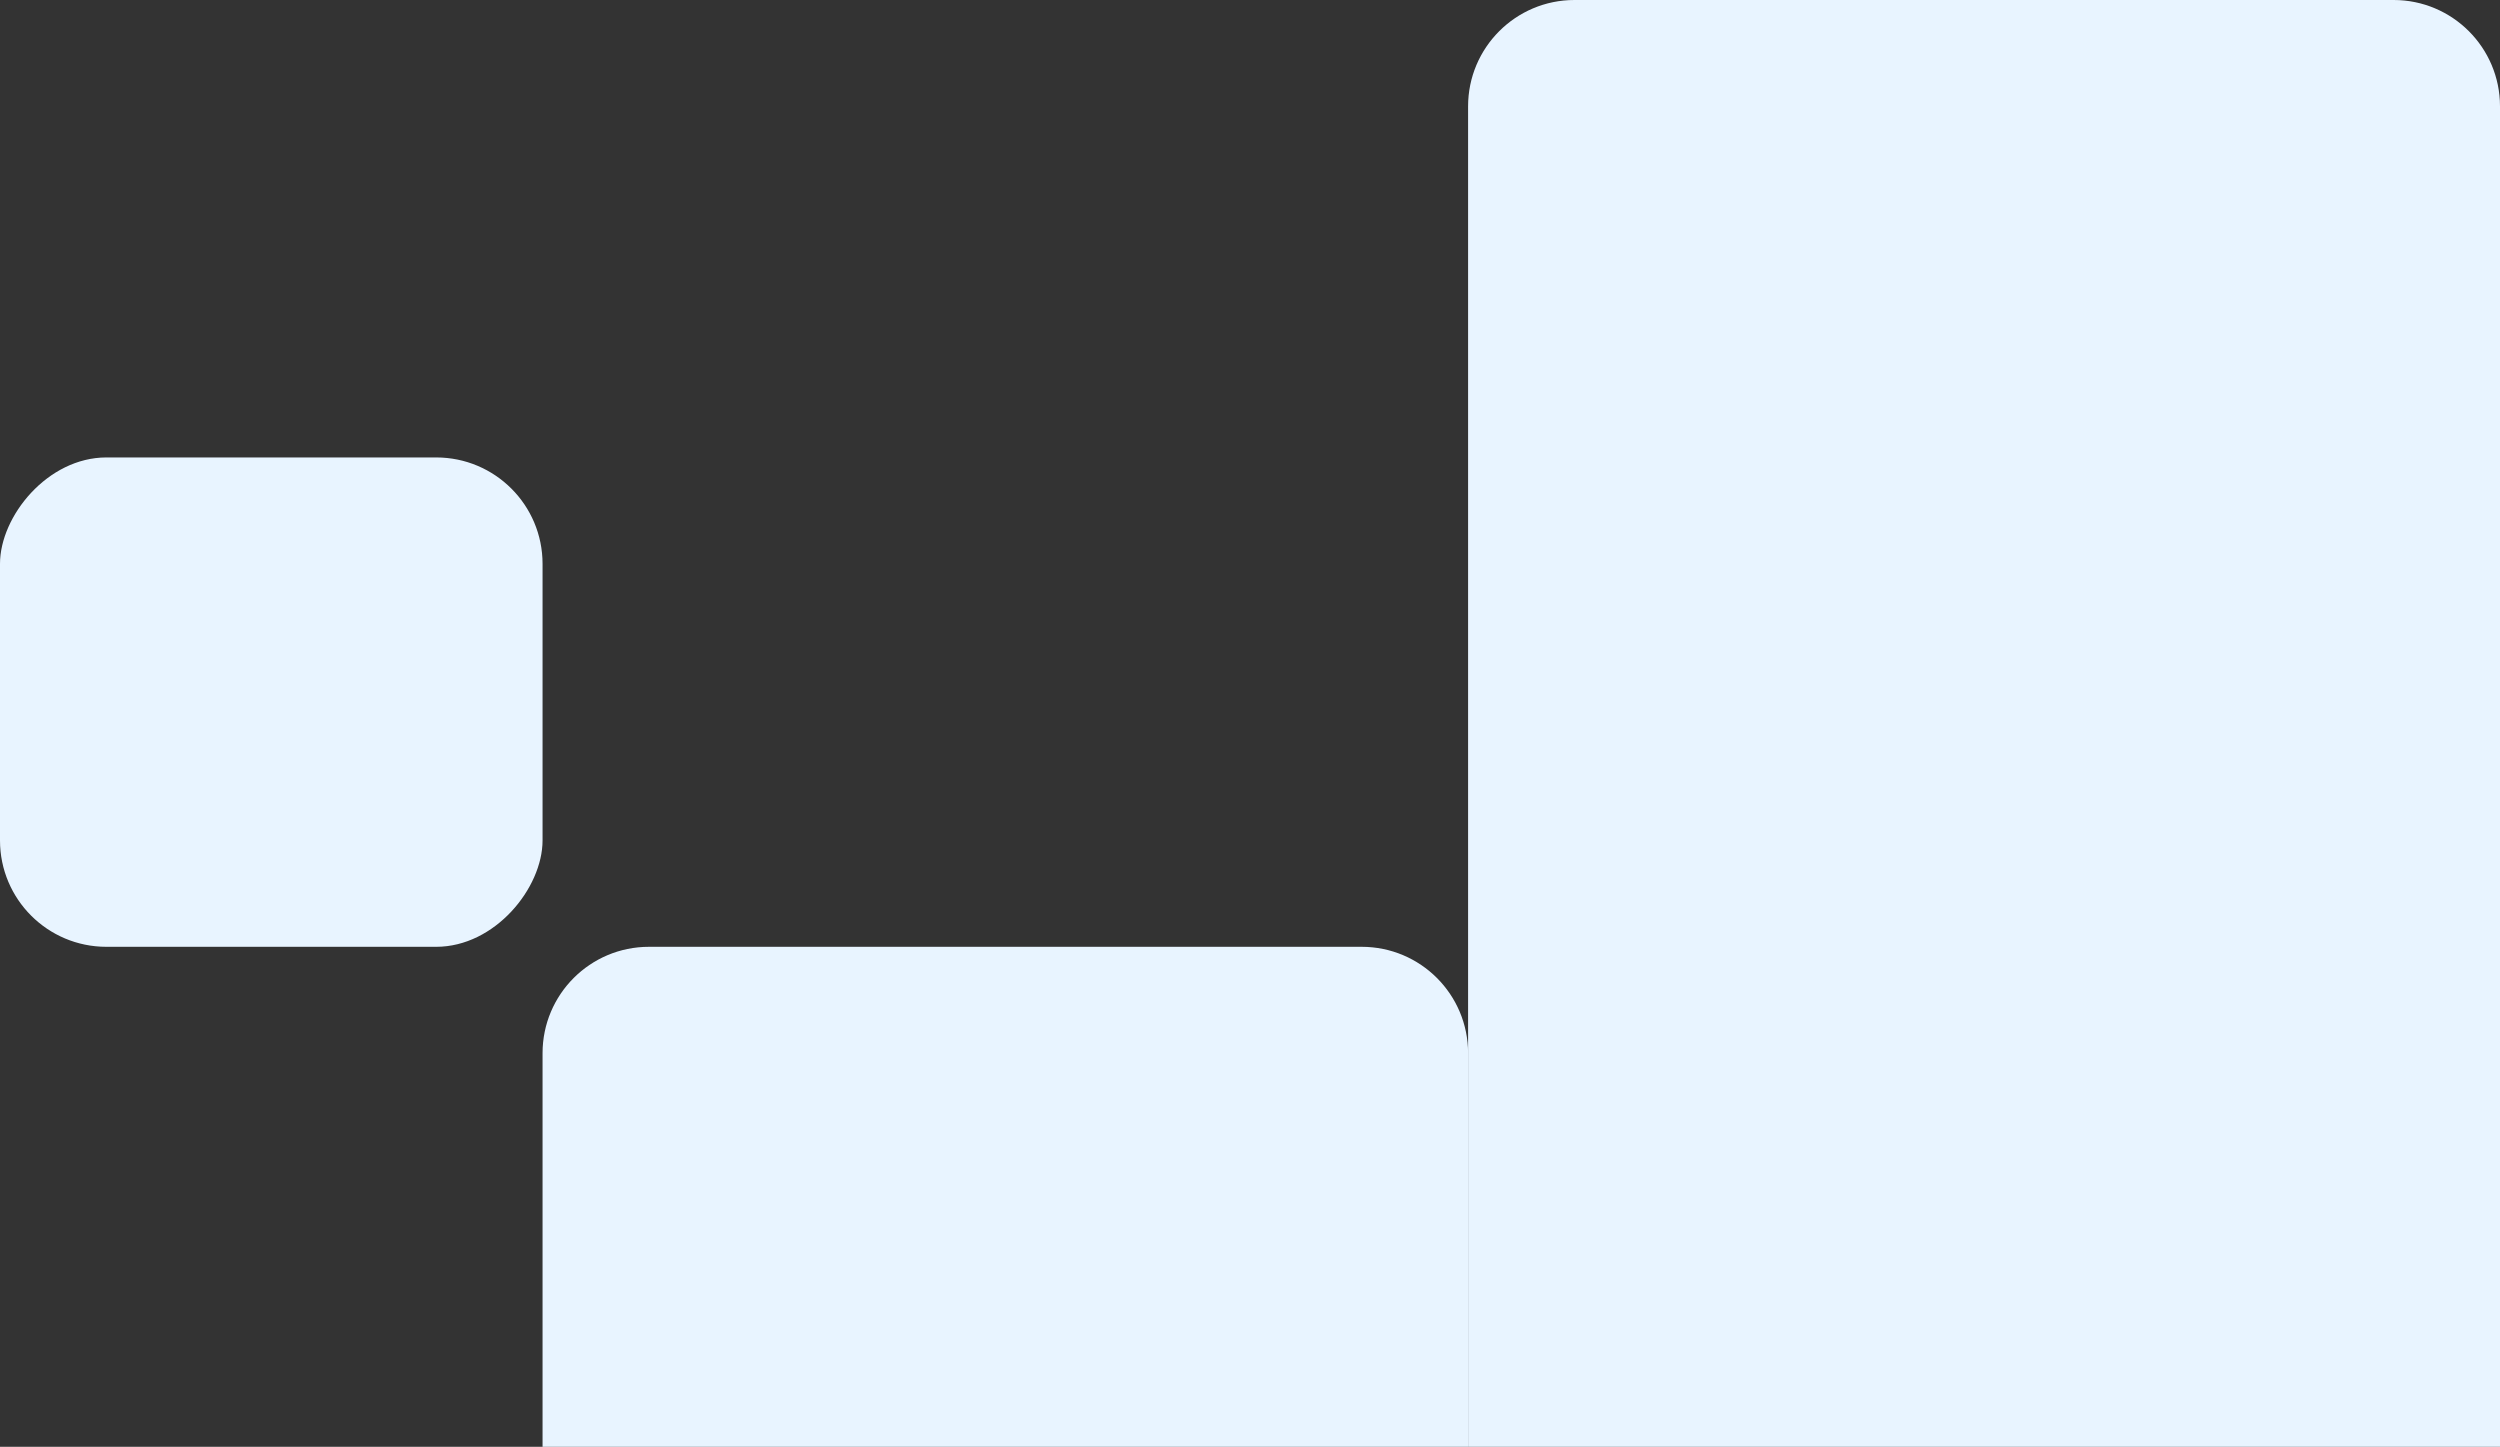 <?xml version="1.0" encoding="UTF-8"?> <svg xmlns="http://www.w3.org/2000/svg" width="235" height="136" viewBox="0 0 235 136" fill="none"><rect x="0" y="0" width="235" height="136" fill="#333333" stroke="none"/><path d="M235 140H138V10C138 4.477 142.477 0 148 0H225C230.523 0 235 4.477 235 10V140Z" fill="#E8F4FF"></path><path d="M138 136H51V99C51 93.477 55.477 89 61 89H128C133.523 89 138 93.477 138 99V136Z" fill="#E8F4FF"></path><rect width="51" height="46" rx="10" transform="matrix(-1 0 0 1 51 43)" fill="#E8F4FF"></rect></svg> 